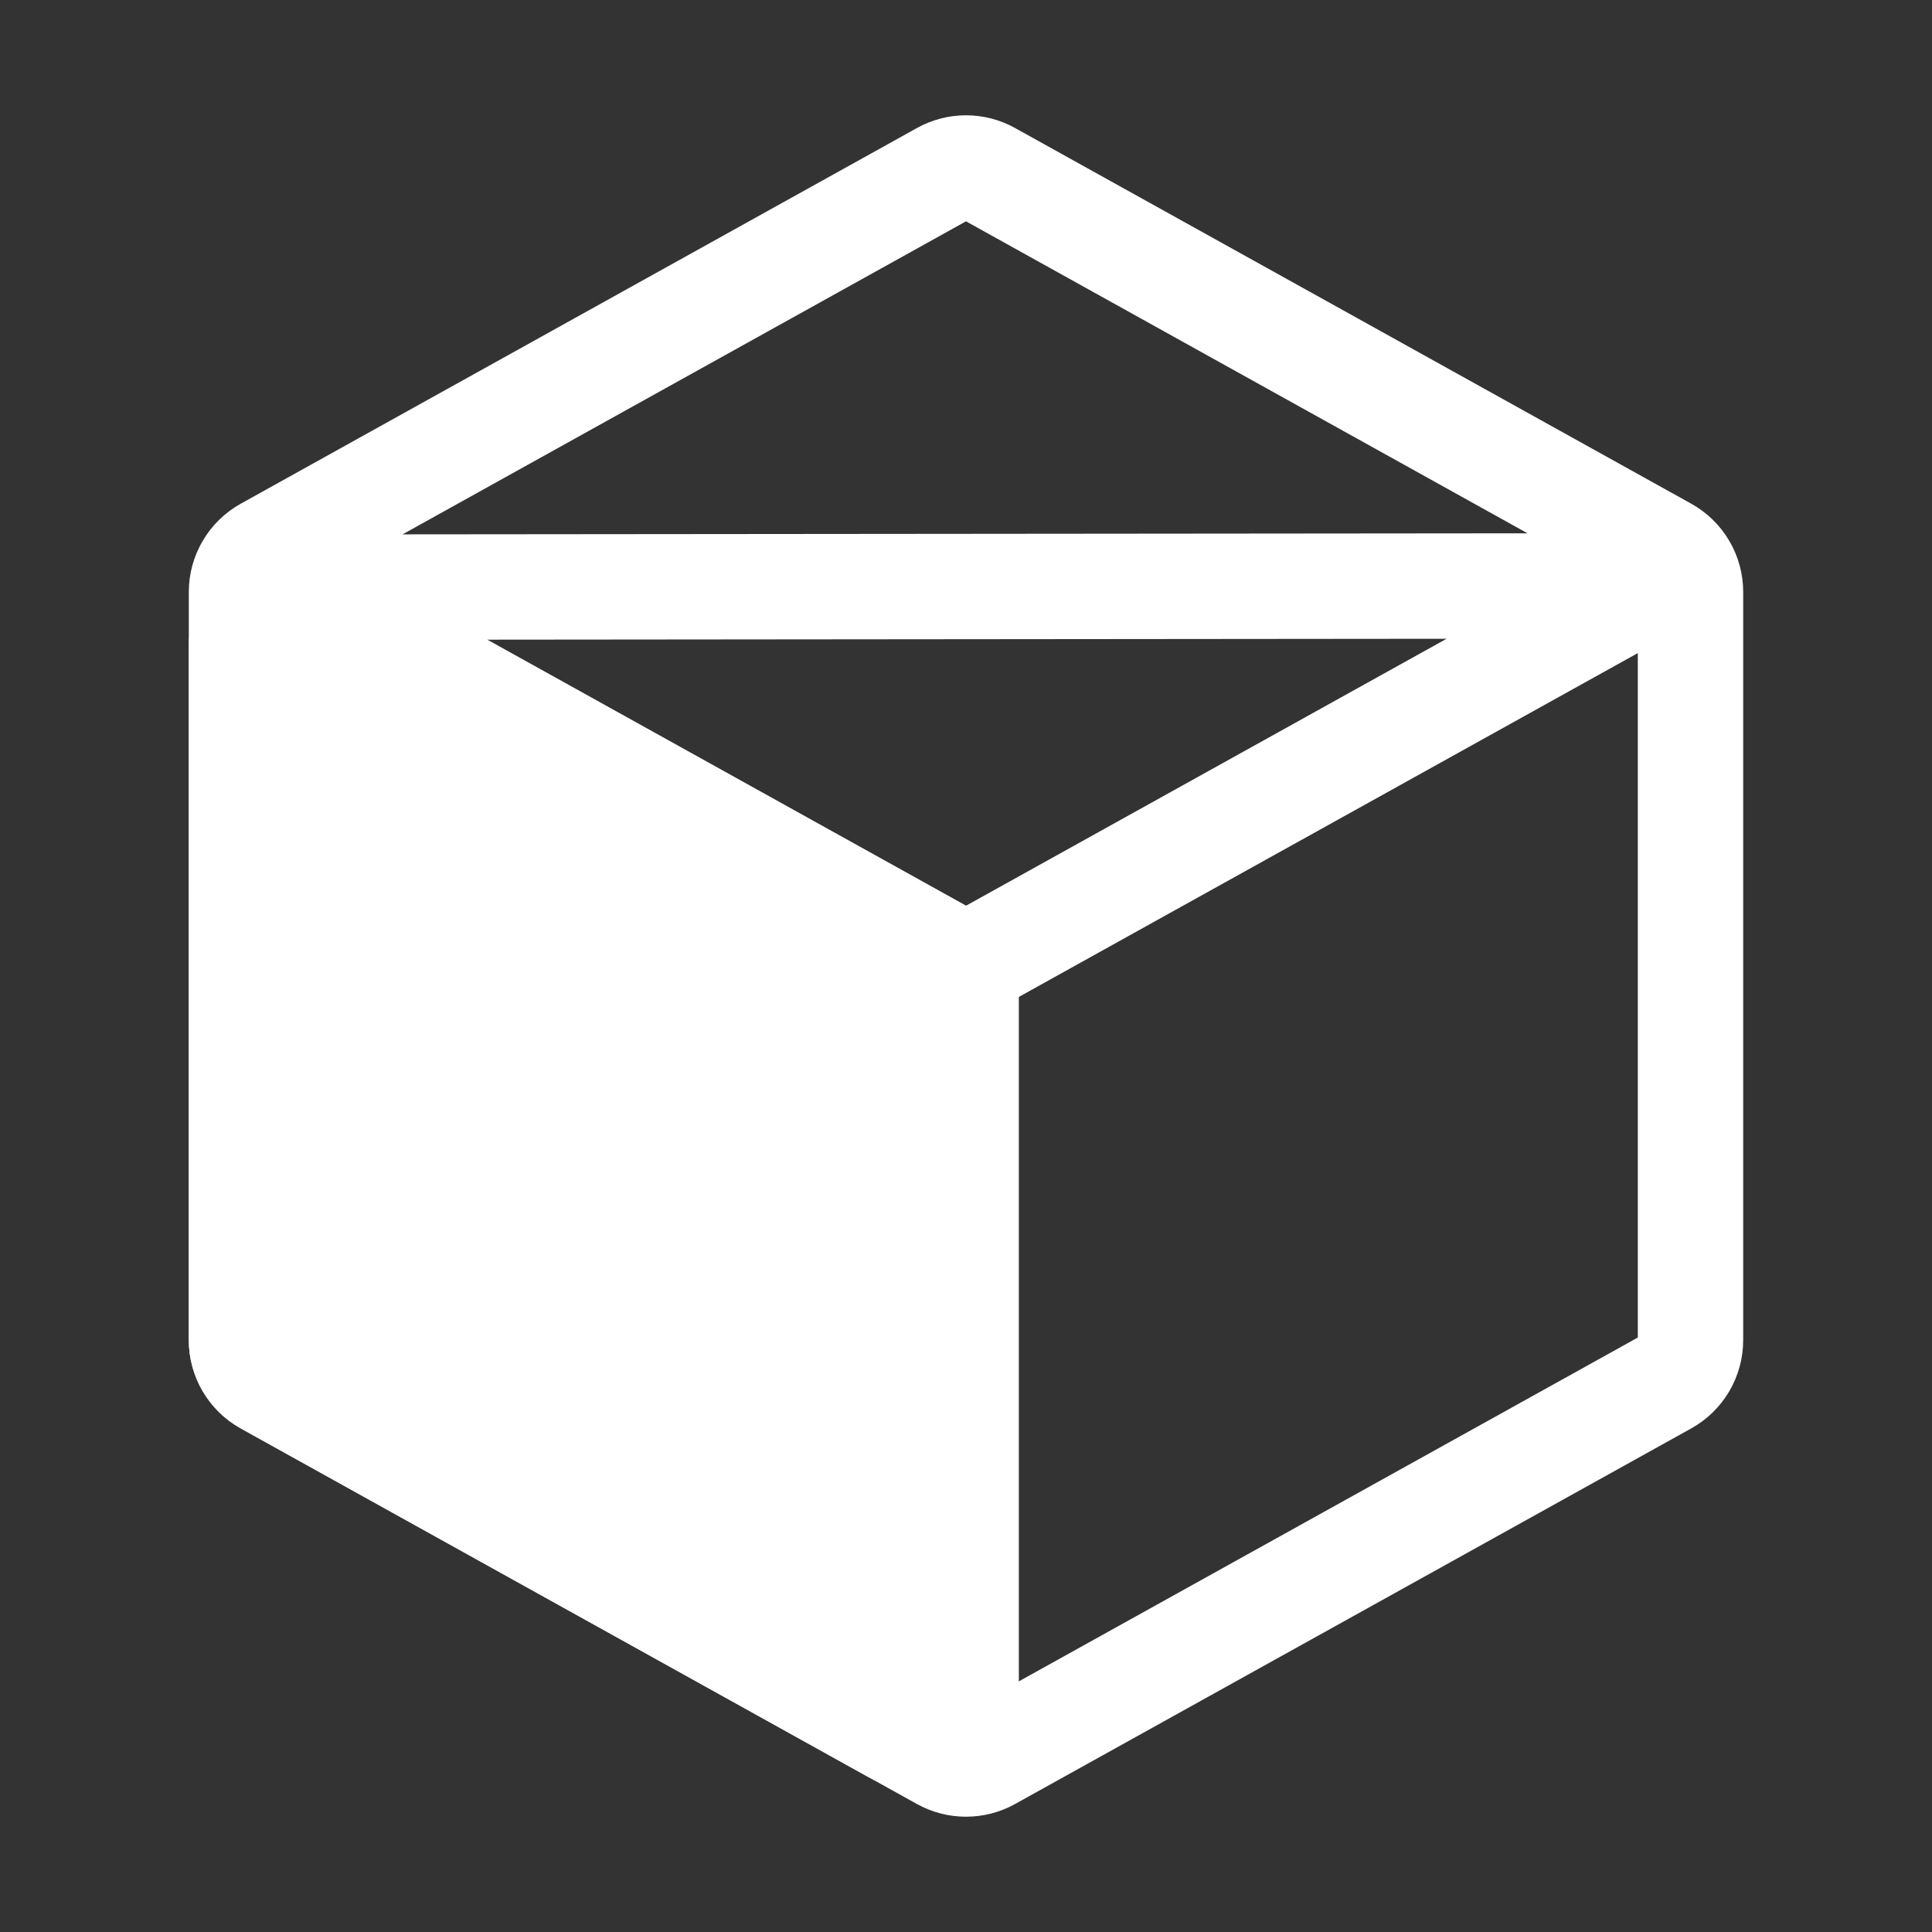 <svg width="55" height="55" viewBox="0 0 55 55" fill="none" xmlns="http://www.w3.org/2000/svg">
<rect x="0" y="0" width="55" height="55" fill="#333333" stroke="none"/>
<path d="M48.125 16.851V38.15C48.125 38.395 48.059 38.636 47.935 38.848C47.81 39.059 47.632 39.234 47.417 39.353L28.167 50.046C27.963 50.159 27.733 50.218 27.5 50.218C27.267 50.218 27.037 50.159 26.833 50.046L7.583 39.353C7.368 39.234 7.19 39.059 7.065 38.848C6.94 38.636 6.875 38.395 6.875 38.15V16.851C6.875 16.606 6.941 16.365 7.066 16.154C7.19 15.943 7.369 15.769 7.583 15.65L26.833 4.955C27.037 4.842 27.267 4.782 27.5 4.782C27.733 4.782 27.963 4.842 28.167 4.955L47.417 15.65C47.631 15.769 47.81 15.943 47.934 16.154C48.059 16.365 48.125 16.606 48.125 16.851V16.851Z" stroke="white" stroke-width="3" stroke-linecap="round" stroke-linejoin="round"></path>
<path d="M27.501 48.125V27.5M8.086 16.715L26.832 27.129C27.036 27.242 27.266 27.302 27.5 27.302C27.734 27.302 27.963 27.242 28.168 27.129L46.98 16.679L8.086 16.715Z" stroke="white" stroke-width="3" stroke-linecap="round" stroke-linejoin="round"></path>
<path d="M26.792 27.108L8.917 17.176C8.708 17.06 8.471 17.001 8.232 17.004C7.993 17.007 7.758 17.073 7.552 17.194C7.346 17.316 7.175 17.489 7.056 17.697C6.937 17.905 6.875 18.14 6.875 18.38V38.15C6.875 38.395 6.94 38.636 7.065 38.848C7.19 39.059 7.368 39.234 7.583 39.353L25.458 49.283C25.668 49.399 25.904 49.458 26.143 49.455C26.382 49.452 26.617 49.386 26.823 49.265C27.029 49.143 27.2 48.97 27.319 48.762C27.438 48.554 27.5 48.319 27.5 48.08V28.309C27.5 28.064 27.434 27.824 27.309 27.613C27.185 27.401 27.006 27.227 26.792 27.108Z" fill="white" stroke="white" stroke-width="3" stroke-linejoin="round"></path>
</svg>
